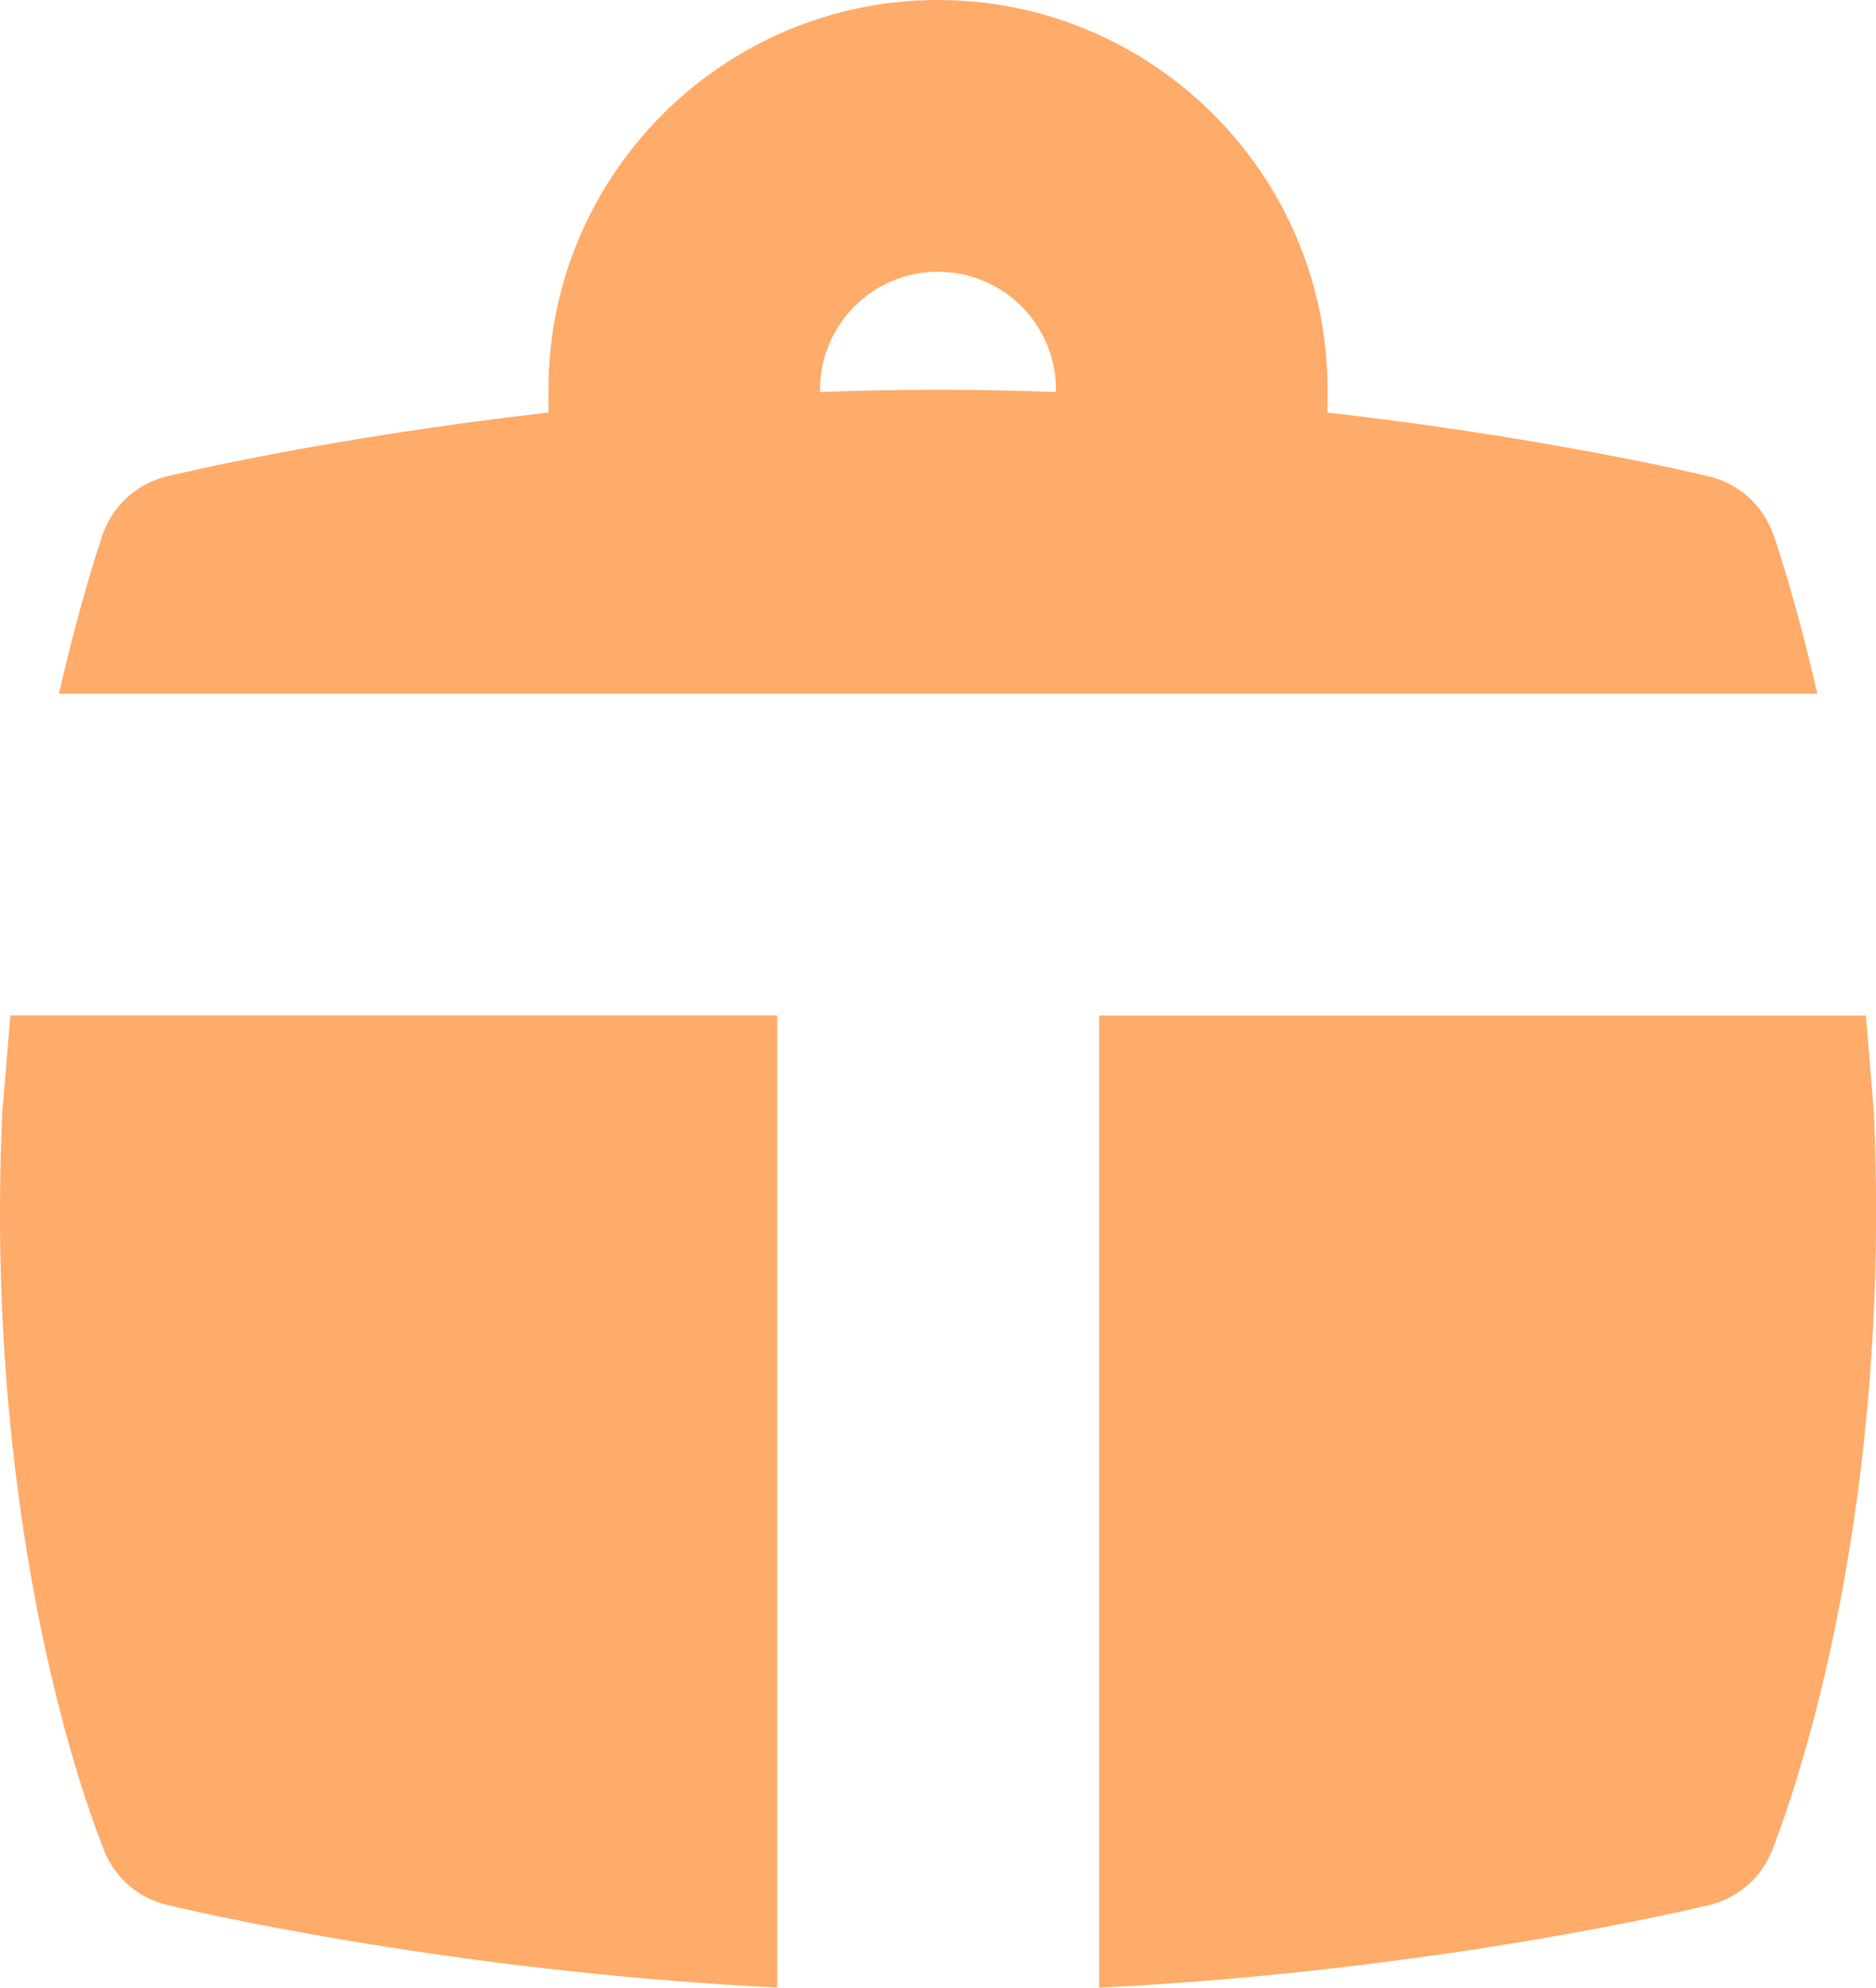 <?xml version="1.0" encoding="UTF-8"?> <svg xmlns="http://www.w3.org/2000/svg" xmlns:xlink="http://www.w3.org/1999/xlink" xmlns:xodm="http://www.corel.com/coreldraw/odm/2003" xml:space="preserve" width="5.754mm" height="6.096mm" version="1.1" style="shape-rendering:geometricPrecision; text-rendering:geometricPrecision; image-rendering:optimizeQuality; fill-rule:evenodd; clip-rule:evenodd" viewBox="0 0 192.51 203.95"> <defs> <style type="text/css"> .fil0 {fill:#FFAB69;fill-rule:nonzero} </style> </defs> <g id="Слой_x0020_1">  <path class="fil0" d="M186.49 71.17c-2.26,-9.87 -4.34,-15.83 -4.53,-16.37l-0.01 0c-1.04,-2.95 -3.51,-5.18 -6.55,-5.91 -0.98,-0.24 -16.64,-3.99 -39.17,-6.56l0 -2.36c0,-22.04 -17.94,-39.97 -39.98,-39.97 -22.04,0 -39.97,17.94 -39.97,39.97l0 2.36c-22.52,2.56 -38.19,6.31 -39.17,6.55 -3.05,0.74 -5.54,2.98 -6.57,5.96 -0.19,0.54 -2.24,6.51 -4.49,16.34l180.45 0zm-185.42 33.03l-0.84 9.99c-0.15,3.32 -0.23,6.72 -0.23,10.2 0,39.35 10.11,63.93 10.55,65.15 1.05,2.95 3.51,5.18 6.56,5.91 1.28,0.31 28.14,6.76 62.64,8.49l0 -99.75 -78.68 0zm111.71 99.75c34.5,-1.72 61.34,-8.17 62.64,-8.49 3.05,-0.74 5.53,-2.98 6.57,-5.96 0.43,-1.22 10.53,-26.1 10.53,-65.12 0,-3.48 -0.08,-6.89 -0.22,-10.21l-0.83 -9.97 -78.68 0 0 99.75zm-28.63 -163.73l0 -0.24c0,-6.68 5.42,-12.1 12.1,-12.1 6.68,0 12.11,5.42 12.11,12.1l0 0.24c-3.96,-0.15 -8.01,-0.23 -12.11,-0.23 -4.11,0 -8.15,0.09 -12.1,0.23z"></path> </g> </svg> 